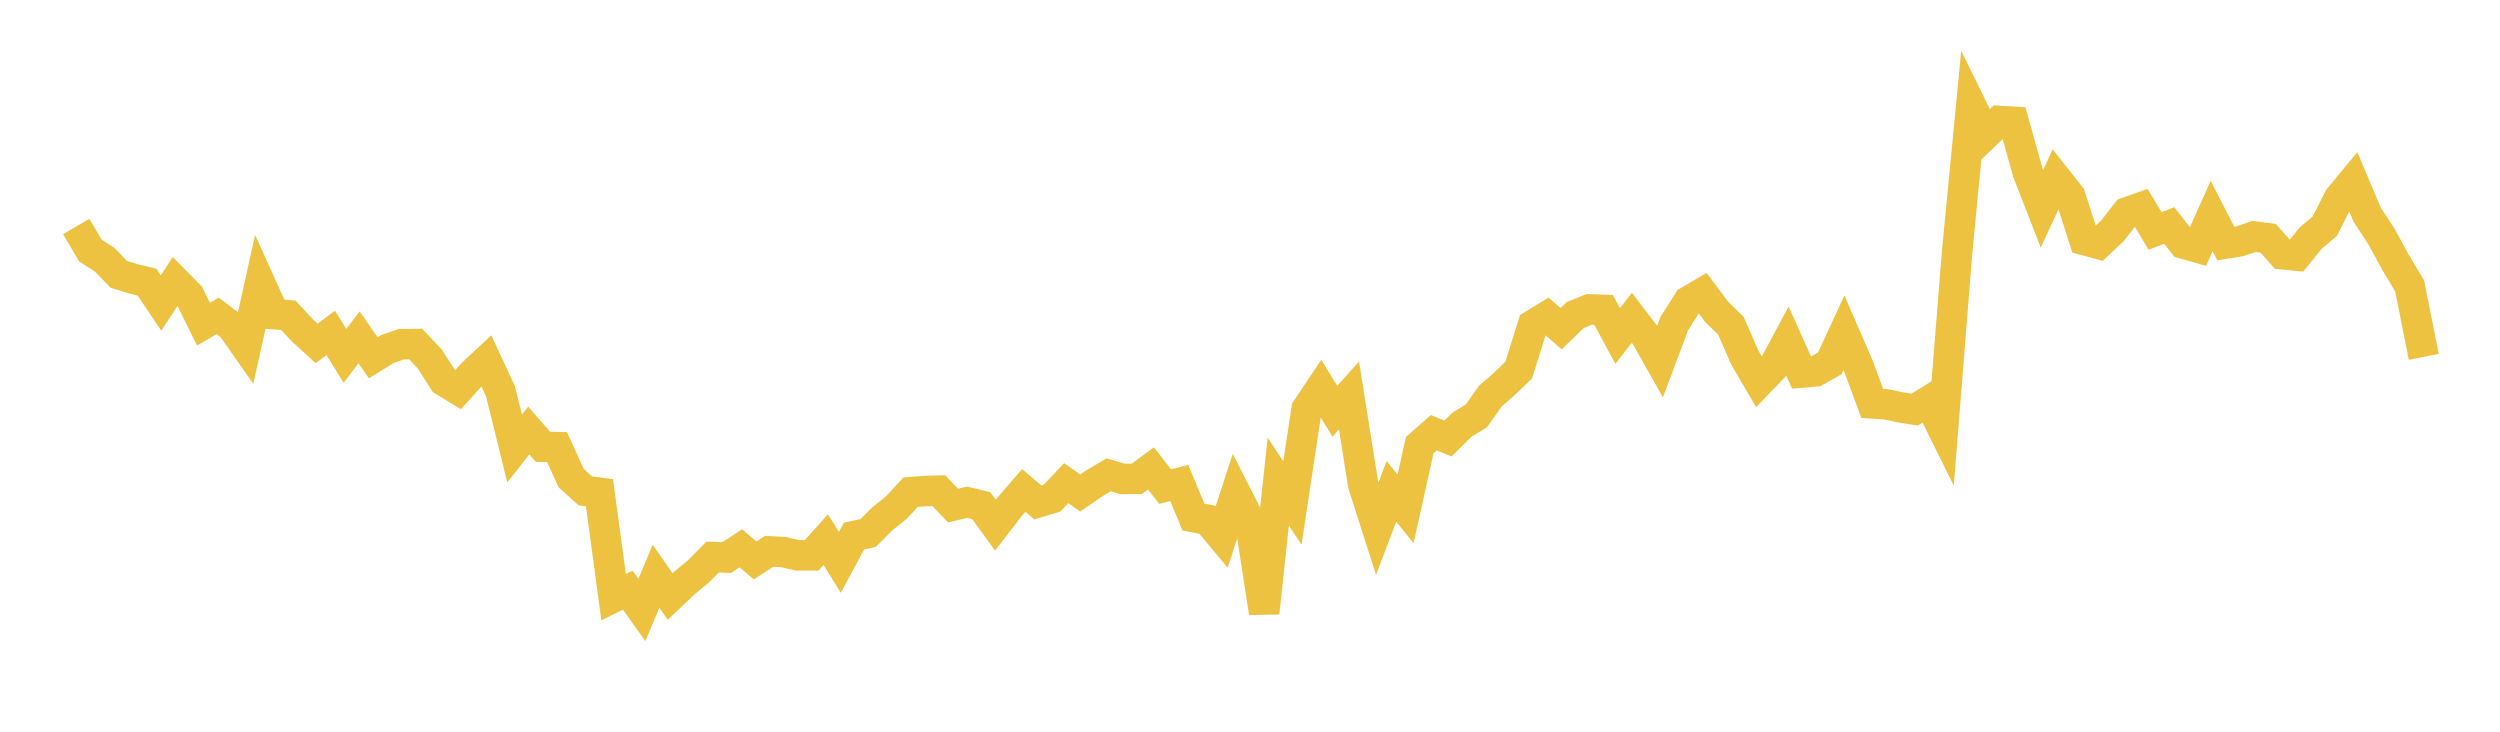 <svg width="164" height="48" xmlns="http://www.w3.org/2000/svg" xmlns:xlink="http://www.w3.org/1999/xlink"><path fill="none" stroke="rgb(237,194,64)" stroke-width="2" d="M5,14.857L5.928,16.436L6.855,17.03L7.783,17.987L8.711,18.281L9.639,18.506L10.566,19.885L11.494,18.449L12.422,19.391L13.349,21.264L14.277,20.724L15.205,21.422L16.133,22.746L17.06,18.559L17.988,20.61L18.916,20.682L19.843,21.68L20.771,22.528L21.699,21.836L22.627,23.347L23.554,22.128L24.482,23.47L25.41,22.896L26.337,22.578L27.265,22.57L28.193,23.549L29.12,24.998L30.048,25.563L30.976,24.534L31.904,23.667L32.831,25.667L33.759,29.42L34.687,28.243L35.614,29.31L36.542,29.331L37.47,31.366L38.398,32.2L39.325,32.323L40.253,39.177L41.181,38.714L42.108,40.016L43.036,37.797L43.964,39.132L44.892,38.246L45.819,37.485L46.747,36.543L47.675,36.573L48.602,35.969L49.53,36.763L50.458,36.167L51.386,36.217L52.313,36.428L53.241,36.432L54.169,35.397L55.096,36.892L56.024,35.167L56.952,34.963L57.88,34.033L58.807,33.295L59.735,32.287L60.663,32.216L61.59,32.189L62.518,33.166L63.446,32.948L64.373,33.174L65.301,34.452L66.229,33.248L67.157,32.176L68.084,32.958L69.012,32.679L69.94,31.696L70.867,32.339L71.795,31.699L72.723,31.15L73.651,31.42L74.578,31.411L75.506,30.727L76.434,31.922L77.361,31.682L78.289,33.921L79.217,34.102L80.145,35.214L81.072,32.375L82,34.199L82.928,40.2L83.855,31.586L84.783,33L85.711,26.843L86.639,25.455L87.566,26.979L88.494,25.946L89.422,31.786L90.349,34.681L91.277,32.231L92.205,33.385L93.133,29.201L94.06,28.387L94.988,28.769L95.916,27.849L96.843,27.287L97.771,25.981L98.699,25.173L99.627,24.278L100.554,21.323L101.482,20.755L102.41,21.561L103.337,20.666L104.265,20.294L105.193,20.327L106.12,22.043L107.048,20.845L107.976,22.059L108.904,23.709L109.831,21.232L110.759,19.763L111.687,19.218L112.614,20.459L113.542,21.362L114.47,23.481L115.398,25.063L116.325,24.101L117.253,22.372L118.181,24.439L119.108,24.36L120.036,23.836L120.964,21.827L121.892,23.963L122.819,26.465L123.747,26.526L124.675,26.726L125.602,26.873L126.53,26.297L127.458,28.172L128.386,16.54L129.313,6.938L130.241,8.827L131.169,7.935L132.096,7.99L133.024,11.31L133.952,13.692L134.88,11.693L135.807,12.866L136.735,15.751L137.663,16L138.59,15.125L139.518,13.932L140.446,13.606L141.373,15.148L142.301,14.79L143.229,15.979L144.157,16.242L145.084,14.17L146.012,15.976L146.94,15.826L147.867,15.51L148.795,15.634L149.723,16.678L150.651,16.77L151.578,15.619L152.506,14.841L153.434,13.009L154.361,11.888L155.289,14.09L156.217,15.507L157.145,17.208L158.072,18.754L159,23.412"></path></svg>